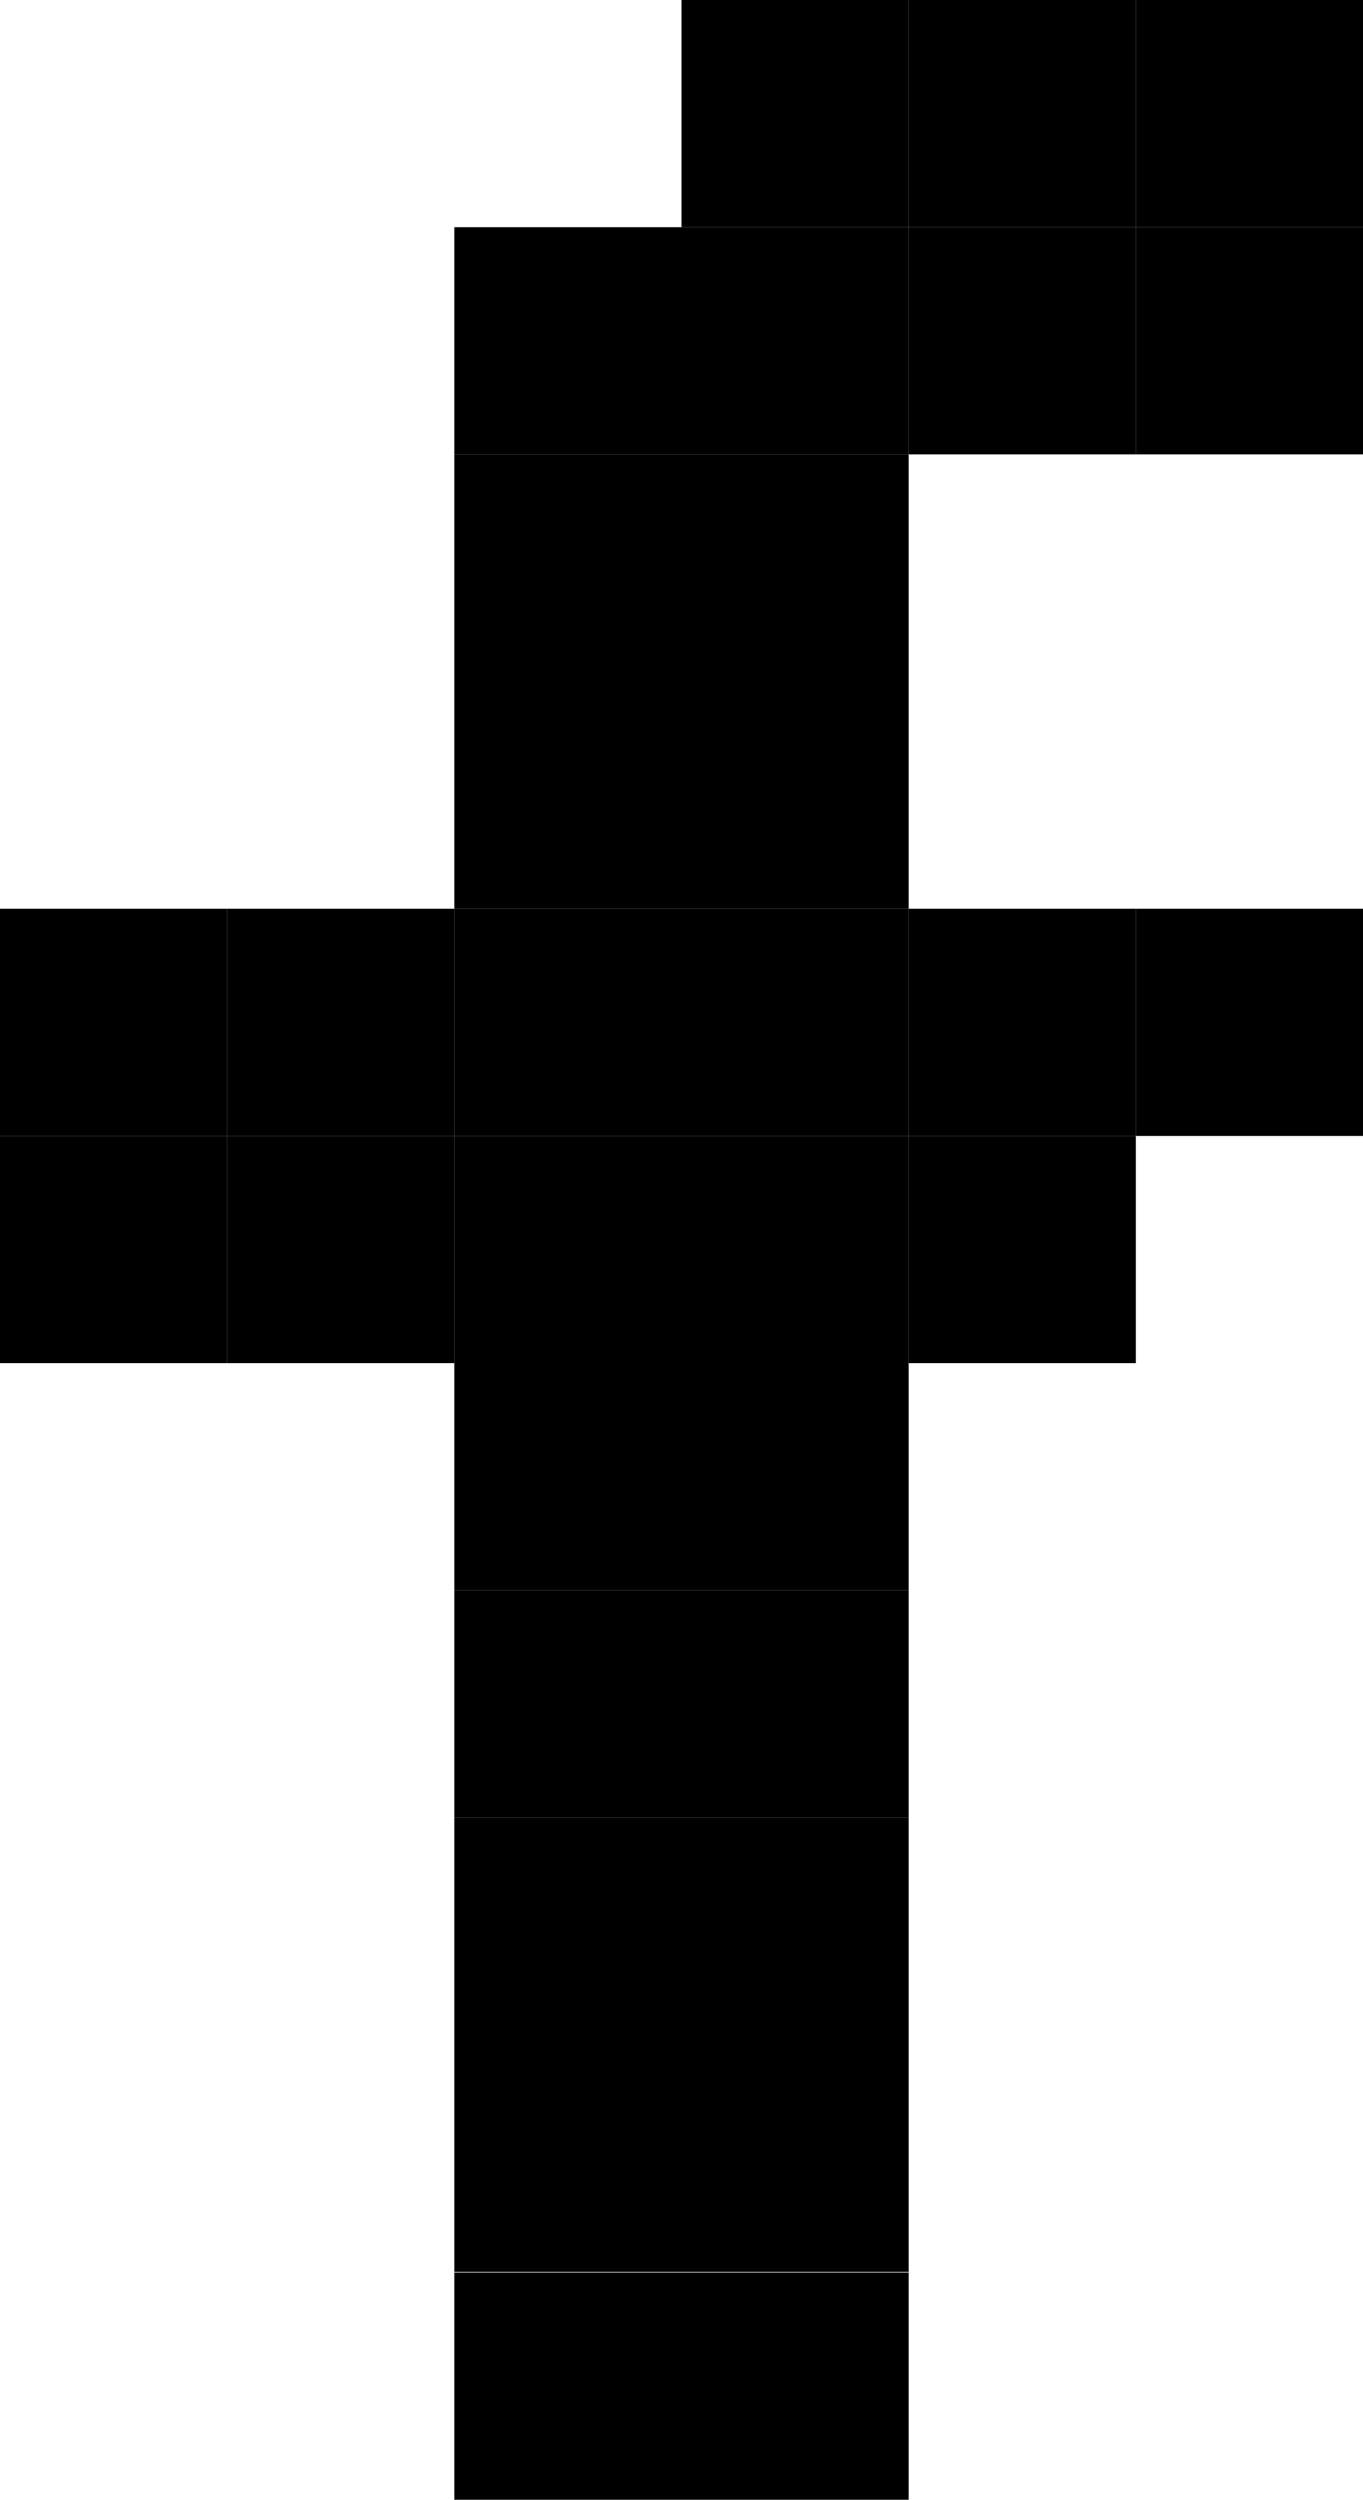 <?xml version="1.0" encoding="UTF-8"?>
<svg id="Layer_2" xmlns="http://www.w3.org/2000/svg" viewBox="0 0 20.34 37.3">
  <g id="BACKGROUND">
    <g>
      <rect x="6.78" y="33.91" width="3.39" height="3.39"/>
      <rect x="10.17" y="33.91" width="3.39" height="3.39"/>
      <rect x="6.78" y="30.51" width="3.39" height="3.39"/>
      <rect x="10.17" y="30.51" width="3.39" height="3.39"/>
      <rect x="6.78" y="27.12" width="3.39" height="3.39"/>
      <rect x="10.17" y="27.12" width="3.39" height="3.39"/>
      <rect x="6.78" y="23.73" width="3.39" height="3.39"/>
      <rect x="10.17" y="23.73" width="3.39" height="3.39"/>
      <rect x="6.78" y="20.34" width="3.39" height="3.39"/>
      <rect x="10.17" y="20.34" width="3.39" height="3.39"/>
      <rect x="6.78" y="16.95" width="3.39" height="3.39"/>
      <rect x="10.17" y="16.95" width="3.39" height="3.39"/>
      <rect x="6.78" y="13.56" width="3.39" height="3.39"/>
      <rect x="3.39" y="16.95" width="3.39" height="3.39"/>
      <rect x="3.39" y="13.56" width="3.39" height="3.39"/>
      <rect y="16.95" width="3.39" height="3.39"/>
      <rect y="13.56" width="3.39" height="3.39"/>
      <rect x="10.17" y="13.56" width="3.39" height="3.39"/>
      <rect x="6.78" y="10.17" width="3.39" height="3.39"/>
      <rect x="10.17" y="10.17" width="3.39" height="3.39"/>
      <rect x="6.78" y="6.78" width="3.39" height="3.39"/>
      <rect x="10.17" y="6.78" width="3.39" height="3.39"/>
      <rect x="6.78" y="3.39" width="3.39" height="3.39"/>
      <rect x="10.17" y="3.39" width="3.39" height="3.39"/>
      <rect x="10.17" width="3.39" height="3.39"/>
      <rect x="13.56" y="3.39" width="3.39" height="3.39"/>
      <rect x="13.56" width="3.39" height="3.39"/>
      <rect x="16.95" y="3.39" width="3.39" height="3.39"/>
      <rect x="16.95" width="3.39" height="3.39"/>
      <rect x="13.56" y="16.95" width="3.39" height="3.39"/>
      <rect x="13.56" y="13.56" width="3.39" height="3.39"/>
      <rect x="16.95" y="13.56" width="3.39" height="3.39"/>
    </g>
  </g>
</svg>